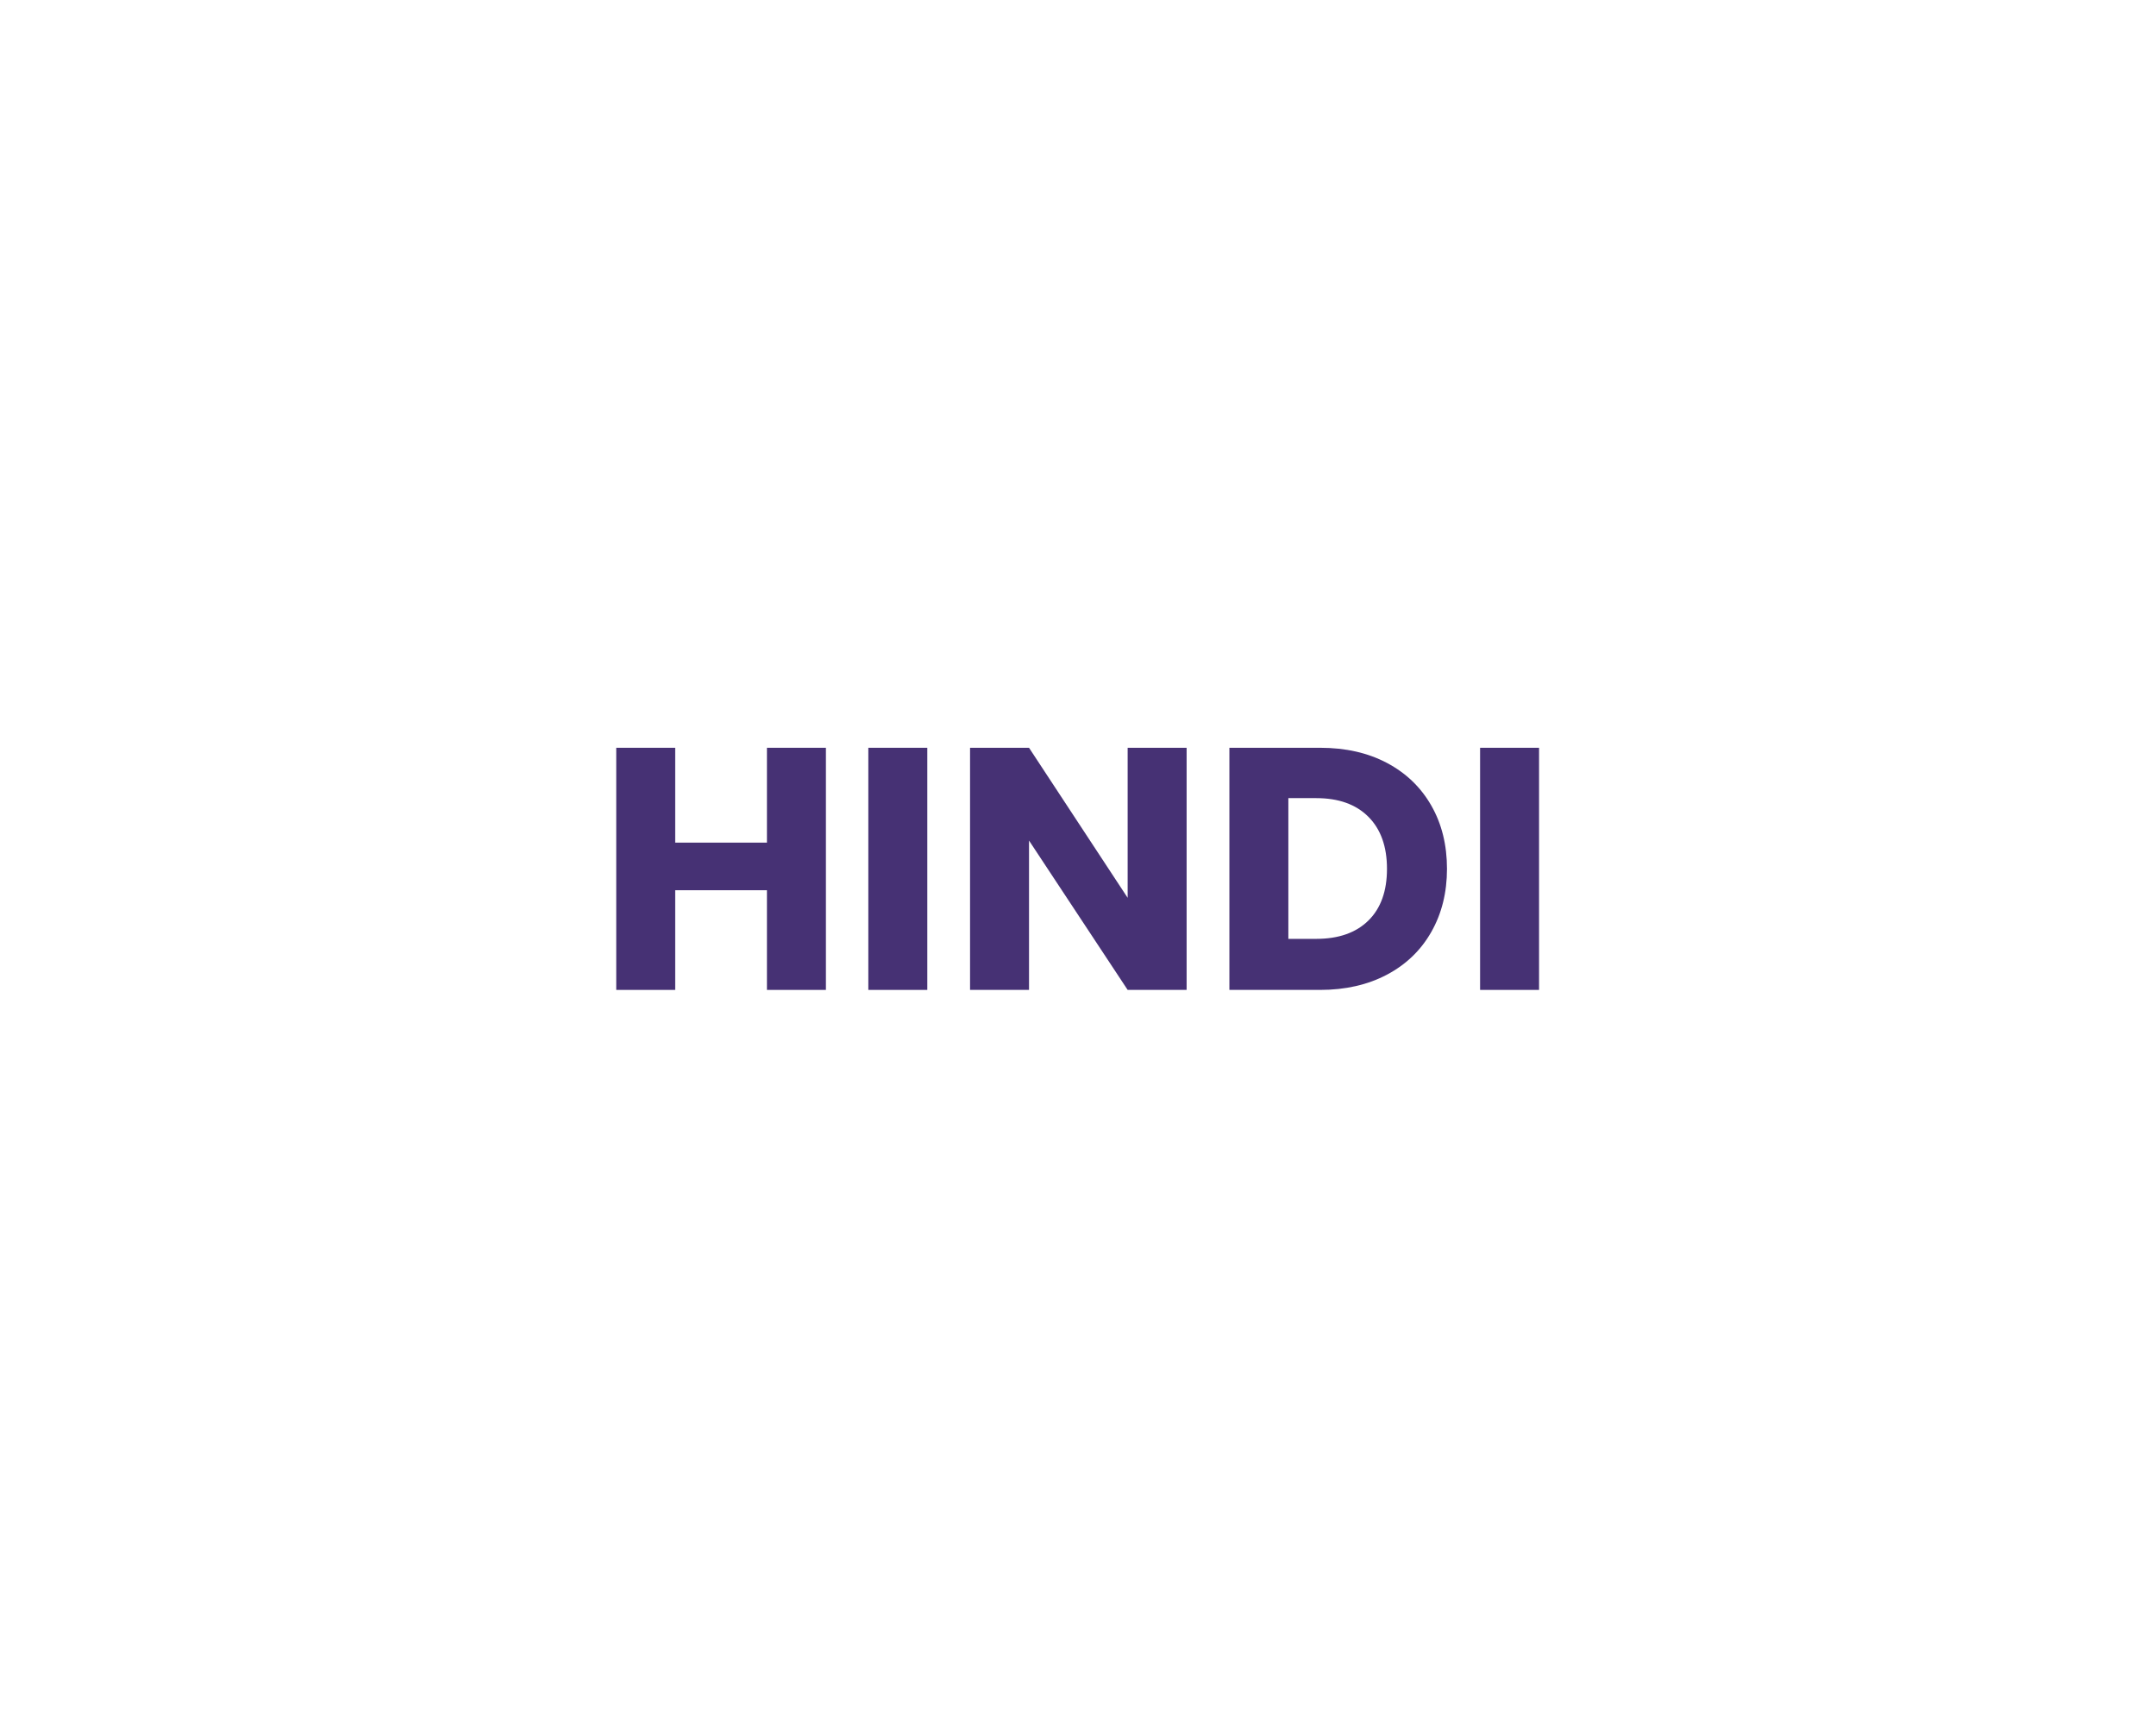 <?xml version="1.0" encoding="UTF-8" standalone="no"?><!DOCTYPE svg PUBLIC "-//W3C//DTD SVG 1.1//EN" "http://www.w3.org/Graphics/SVG/1.1/DTD/svg11.dtd"><svg width="100%" height="100%" viewBox="0 0 1042 834" version="1.1" xmlns="http://www.w3.org/2000/svg" xmlns:xlink="http://www.w3.org/1999/xlink" xml:space="preserve" xmlns:serif="http://www.serif.com/" style="fill-rule:evenodd;clip-rule:evenodd;stroke-linejoin:round;stroke-miterlimit:2;"><path d="M399.165,361.331l0,117l-28.5,0l0,-48.167l-44.334,0l0,48.167l-28.5,0l0,-117l28.5,0l0,45.833l44.334,0l0,-45.833l28.5,0Z" style="fill:#463174;fill-rule:nonzero;"/><rect x="419.665" y="361.331" width="28.5" height="117" style="fill:#463174;fill-rule:nonzero;"/><path d="M573.498,478.331l-28.5,0l-47.667,-72.167l0,72.167l-28.5,0l0,-117l28.5,0l47.667,72.5l0,-72.5l28.5,0l0,117Z" style="fill:#463174;fill-rule:nonzero;"/><path d="M637.998,361.331c12.333,0 23.111,2.445 32.333,7.333c9.222,4.889 16.361,11.75 21.417,20.584c5.055,8.833 7.583,19.028 7.583,30.583c0,11.445 -2.528,21.611 -7.583,30.5c-5.056,8.889 -12.222,15.778 -21.5,20.667c-9.278,4.889 -20.028,7.333 -32.25,7.333l-43.833,0l0,-117l43.833,0Zm-1.833,92.333c10.777,0 19.166,-2.944 25.166,-8.833c6,-5.889 9,-14.222 9,-25c0,-10.778 -3,-19.167 -9,-25.167c-6,-6 -14.389,-9 -25.166,-9l-13.5,0l0,68l13.5,0Z" style="fill:#463174;fill-rule:nonzero;"/><rect x="715.331" y="361.331" width="28.5" height="117" style="fill:#463174;fill-rule:nonzero;"/></svg>